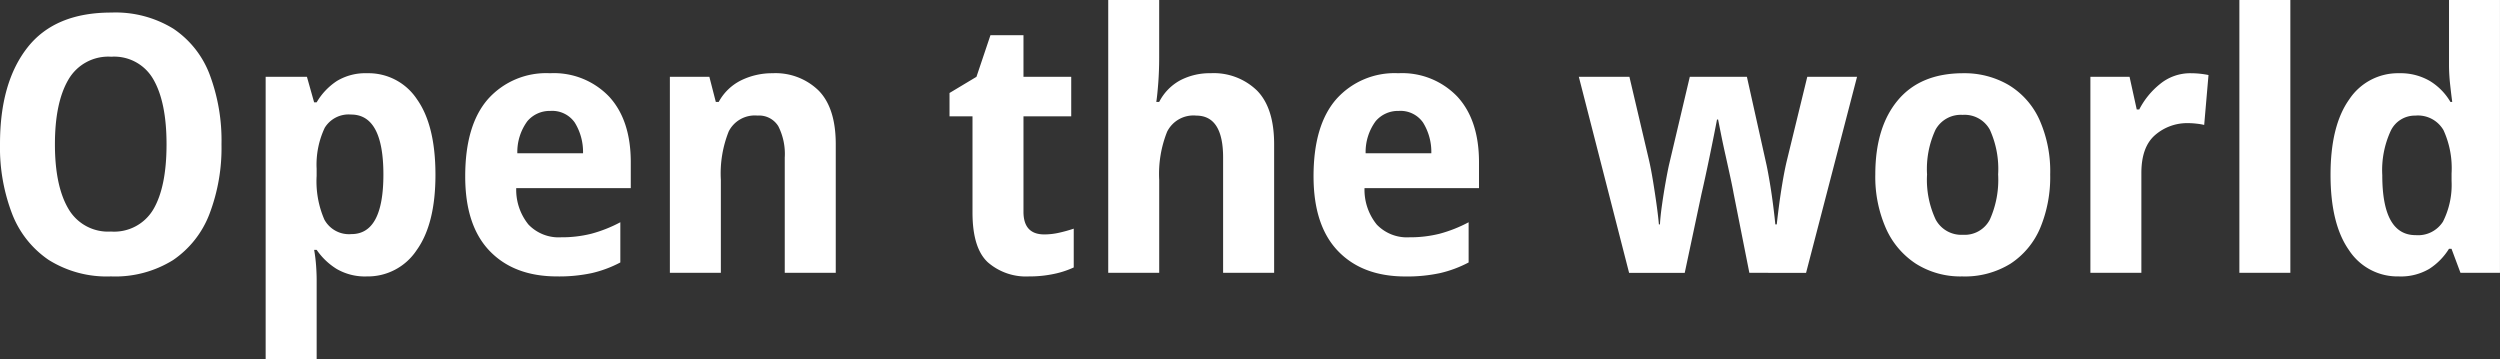 <svg xmlns="http://www.w3.org/2000/svg" width="306.416" height="44" viewBox="0 0 306.416 44"><rect x="0" y="0" width="306.416" height="44" fill="#333333" stroke="none"/><path d="M27.148 17.688a22.711 22.711 0 01-1.474 8.536 11.994 11.994 0 01-4.462 5.654 13.416 13.416 0 01-7.612 2 13.412 13.412 0 01-7.638-2.022 12.076 12.076 0 01-4.488-5.676A22.711 22.711 0 010 17.64q0-7.524 3.366-11.814T13.64 1.54a13.529 13.529 0 017.612 1.98 11.749 11.749 0 014.444 5.61 22.977 22.977 0 011.452 8.558zm-20.416 0q0 5.1 1.65 7.9a5.613 5.613 0 005.214 2.792 5.574 5.574 0 005.216-2.75q1.6-2.75 1.6-7.942 0-5.148-1.606-7.942a5.514 5.514 0 00-5.17-2.794 5.642 5.642 0 00-5.258 2.816q-1.646 2.816-1.646 7.92zm38.28-8.712a7.106 7.106 0 016.094 3.19q2.266 3.19 2.266 9.262 0 6.028-2.31 9.24a7.164 7.164 0 01-6.094 3.212 6.885 6.885 0 01-3.718-.924 8.237 8.237 0 01-2.438-2.332h-.308a19.165 19.165 0 01.242 1.98q.066.968.066 1.716V44H32.56V9.416h5.06l.88 3.124h.312a7.9 7.9 0 012.486-2.618 6.76 6.76 0 013.714-.946zm-1.98 5.064a3.432 3.432 0 00-3.234 1.628 10.578 10.578 0 00-.99 5.016v.88a11.773 11.773 0 00.946 5.346 3.436 3.436 0 003.322 1.782q3.916 0 3.916-7.3 0-7.352-3.96-7.352zm24.38-5.064a9.354 9.354 0 017.26 2.882q2.64 2.882 2.64 8.03v3.168h-14.04a6.769 6.769 0 001.5 4.466 5.113 5.113 0 004 1.562 14.772 14.772 0 003.718-.44 16.768 16.768 0 003.542-1.404v4.928a14.431 14.431 0 01-3.476 1.3 19.105 19.105 0 01-4.268.412q-5.276 0-8.276-3.124t-2.992-9.152q0-6.248 2.772-9.438a9.557 9.557 0 017.62-3.19zm.044 4.62a3.577 3.577 0 00-2.816 1.254 6.369 6.369 0 00-1.232 3.938h8.052a6.834 6.834 0 00-1.012-3.762 3.361 3.361 0 00-2.996-1.43zm27.236-4.62a7.552 7.552 0 015.654 2.134q2.09 2.134 2.09 6.578V33.44h-6.252V19.316a7.506 7.506 0 00-.792-3.85 2.763 2.763 0 00-2.552-1.3 3.579 3.579 0 00-3.52 1.936 13.885 13.885 0 00-.968 5.94V33.44h-6.248V9.416h4.84l.792 3.08h.352a6.3 6.3 0 012.772-2.662 8.618 8.618 0 013.828-.858zm33.304 19.756a8.293 8.293 0 001.782-.2 17.937 17.937 0 001.826-.506v4.754a11.154 11.154 0 01-2.42.792 14.419 14.419 0 01-3.08.308 7.107 7.107 0 01-5.038-1.74q-1.87-1.738-1.87-6.094v-11.79h-2.816v-2.86l3.3-1.98 1.716-5.1h4.048v5.1h5.852v4.84h-5.852v11.7q0 2.776 2.552 2.776zM142.076 0v7.04q0 1.628-.11 3.1t-.242 2.354h.352a6.238 6.238 0 012.6-2.662 7.806 7.806 0 013.7-.858 7.61 7.61 0 015.7 2.134q2.09 2.134 2.09 6.578V33.44h-6.254V19.316q0-5.148-3.3-5.148a3.6 3.6 0 00-3.564 1.98 13.93 13.93 0 00-.968 5.9V33.44h-6.248V0zm29.3 8.976a9.354 9.354 0 017.26 2.882q2.64 2.882 2.64 8.03v3.168h-14.032a6.769 6.769 0 001.5 4.466 5.113 5.113 0 004 1.562 14.772 14.772 0 003.718-.44 16.768 16.768 0 003.542-1.404v4.928a14.431 14.431 0 01-3.476 1.3 19.105 19.105 0 01-4.268.418q-5.28 0-8.272-3.124t-2.992-9.152q0-6.248 2.772-9.438a9.557 9.557 0 017.612-3.196zm.044 4.62a3.577 3.577 0 00-2.808 1.254 6.369 6.369 0 00-1.232 3.938h8.052a6.834 6.834 0 00-1.012-3.762 3.361 3.361 0 00-2.996-1.43zm42.992 19.844l-1.936-9.768q-.132-.748-.4-1.98t-.572-2.6q-.308-1.364-.55-2.574l-.374-1.87h-.132q-.132.7-.374 1.914t-.528 2.6q-.286 1.386-.55 2.6t-.44 1.958l-2.064 9.72h-6.82l-6.16-24.024h6.2l2.38 10.124q.264 1.144.506 2.618t.44 2.9q.2 1.43.286 2.442h.132q.044-.924.242-2.332t.44-2.772q.242-1.364.418-2.156l2.556-10.824h7l2.42 10.868q.176.836.4 2.178t.4 2.728q.176 1.386.264 2.31h.176q.088-.836.264-2.2t.418-2.816q.242-1.452.506-2.6l2.552-10.472h6.1l-6.248 24.028zm36.872-12.056a16.2 16.2 0 01-1.232 6.578 9.751 9.751 0 01-3.63 4.356 10.619 10.619 0 01-5.918 1.562 10.234 10.234 0 01-5.654-1.54 10.008 10.008 0 01-3.7-4.356 15.632 15.632 0 01-1.3-6.6q0-5.808 2.772-9.108t8.008-3.3a10.69 10.69 0 015.544 1.43 9.572 9.572 0 013.762 4.2 15.459 15.459 0 011.348 6.778zm-15.092 0a11.478 11.478 0 001.056 5.522 3.564 3.564 0 003.344 1.87 3.469 3.469 0 003.3-1.87 11.905 11.905 0 001.012-5.522 11.622 11.622 0 00-1.012-5.478 3.523 3.523 0 00-3.344-1.826 3.533 3.533 0 00-3.322 1.826 11.409 11.409 0 00-1.034 5.478zm32.34-12.408a10.978 10.978 0 012.156.22l-.528 6.116a7.49 7.49 0 00-.924-.154 9.26 9.26 0 00-1.056-.066 5.985 5.985 0 00-4.026 1.452q-1.694 1.452-1.694 4.664V33.44h-6.248V9.416h4.8l.88 4h.308a9.661 9.661 0 012.552-3.124 5.831 5.831 0 013.78-1.316zM280.72 33.44h-6.248V0h6.248zm13.292.44a7.092 7.092 0 01-6.1-3.212q-2.266-3.212-2.266-9.24t2.288-9.24a7.148 7.148 0 016.116-3.212 7.129 7.129 0 013.762.946 7.336 7.336 0 012.53 2.574h.22q-.132-.968-.264-2.2a22.321 22.321 0 01-.132-2.376V0h6.246v33.44h-4.84l-1.1-2.948h-.308a7.772 7.772 0 01-2.42 2.464 6.86 6.86 0 01-3.732.924zm2.068-5.06a3.616 3.616 0 003.344-1.65 10 10 0 001.056-4.994v-.924a11.2 11.2 0 00-.99-5.3 3.614 3.614 0 00-3.454-1.782 3.272 3.272 0 00-3.014 1.87 11.451 11.451 0 00-1.034 5.434q-.004 7.346 4.088 7.346z" fill="#fff"/></svg>